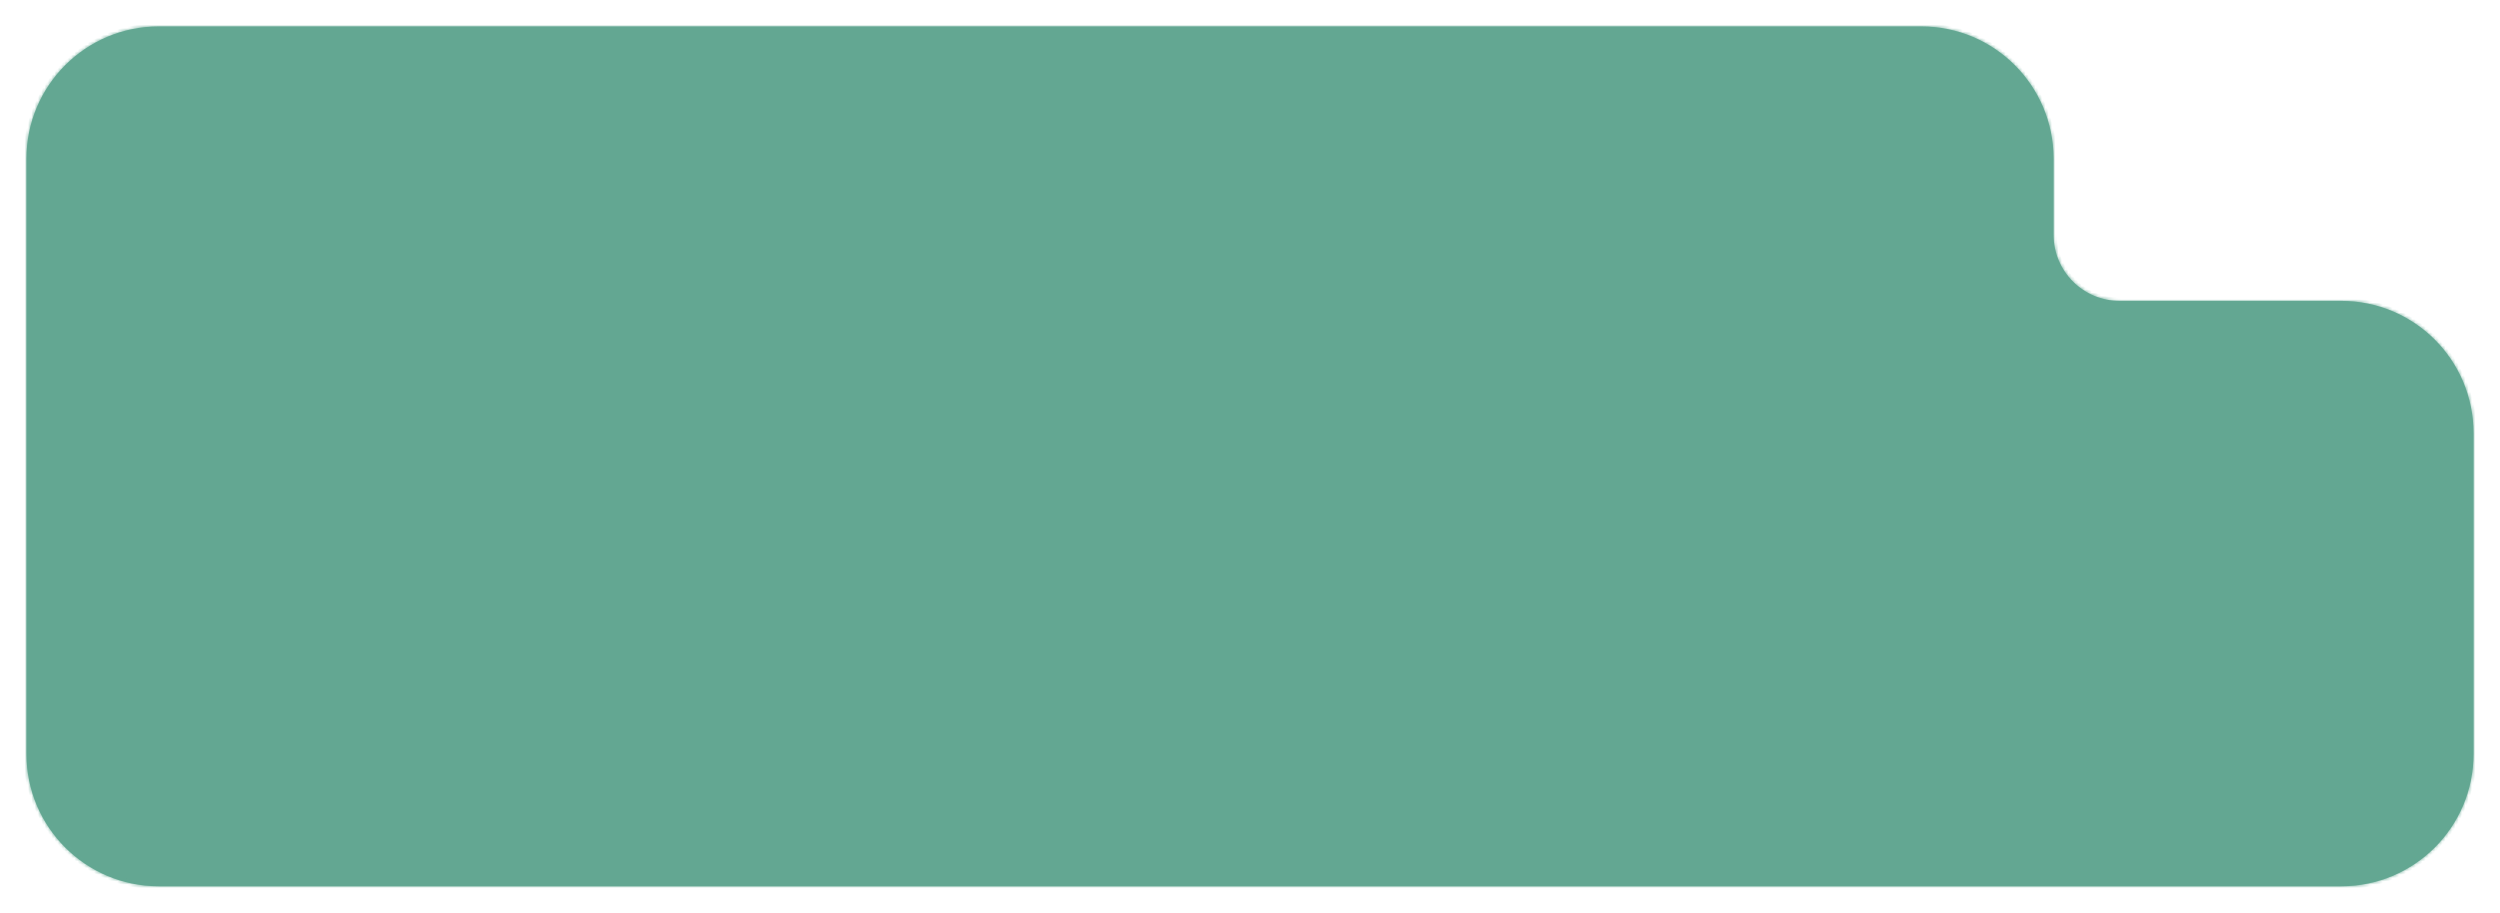 <?xml version="1.0" encoding="UTF-8"?> <svg xmlns="http://www.w3.org/2000/svg" width="756" height="276" viewBox="0 0 756 276" fill="none"> <g filter="url(#filter0_d_128_31)"> <mask id="path-1-inside-1_128_31" fill="white"> <path fill-rule="evenodd" clip-rule="evenodd" d="M618 41C618 18.909 600.091 1 578 1H45C22.909 1 5 18.909 5 41V221C5 243.091 22.909 261 45 261H705C727.091 261 745 243.091 745 221V124C745 101.909 727.091 84 705 84H638C626.954 84 618 75.046 618 64V41Z"></path> </mask> <path fill-rule="evenodd" clip-rule="evenodd" d="M618 41C618 18.909 600.091 1 578 1H45C22.909 1 5 18.909 5 41V221C5 243.091 22.909 261 45 261H705C727.091 261 745 243.091 745 221V124C745 101.909 727.091 84 705 84H638C626.954 84 618 75.046 618 64V41Z" fill="#63A792"></path> <path d="M45 2H578V0H45V2ZM6 41C6 19.461 23.461 2 45 2V0C22.356 0 4 18.356 4 41H6ZM6 221V41H4V221H6ZM45 260C23.461 260 6 242.539 6 221H4C4 243.644 22.356 262 45 262V260ZM705 260H45V262H705V260ZM744 221C744 242.539 726.539 260 705 260V262C727.644 262 746 243.644 746 221H744ZM744 124V221H746V124H744ZM705 83H638V85H705V83ZM638 83C627.507 83 619 74.493 619 64H617C617 75.598 626.402 85 638 85V83ZM619 64V41H617V64H619ZM746 124C746 101.356 727.644 83 705 83V85C726.539 85 744 102.461 744 124H746ZM578 2C599.539 2 617 19.461 617 41H619C619 18.356 600.644 0 578 0V2Z" fill="#63A792" mask="url(#path-1-inside-1_128_31)"></path> </g> <defs> <filter id="filter0_d_128_31" x="0" y="0" width="756" height="276" filterUnits="userSpaceOnUse" color-interpolation-filters="sRGB"> <feFlood flood-opacity="0" result="BackgroundImageFix"></feFlood> <feColorMatrix in="SourceAlpha" type="matrix" values="0 0 0 0 0 0 0 0 0 0 0 0 0 0 0 0 0 0 127 0" result="hardAlpha"></feColorMatrix> <feOffset dx="3" dy="7"></feOffset> <feGaussianBlur stdDeviation="4"></feGaussianBlur> <feComposite in2="hardAlpha" operator="out"></feComposite> <feColorMatrix type="matrix" values="0 0 0 0 0.282 0 0 0 0 0.471 0 0 0 0 0.413 0 0 0 0.2 0"></feColorMatrix> <feBlend mode="normal" in2="BackgroundImageFix" result="effect1_dropShadow_128_31"></feBlend> <feBlend mode="normal" in="SourceGraphic" in2="effect1_dropShadow_128_31" result="shape"></feBlend> </filter> </defs> </svg> 